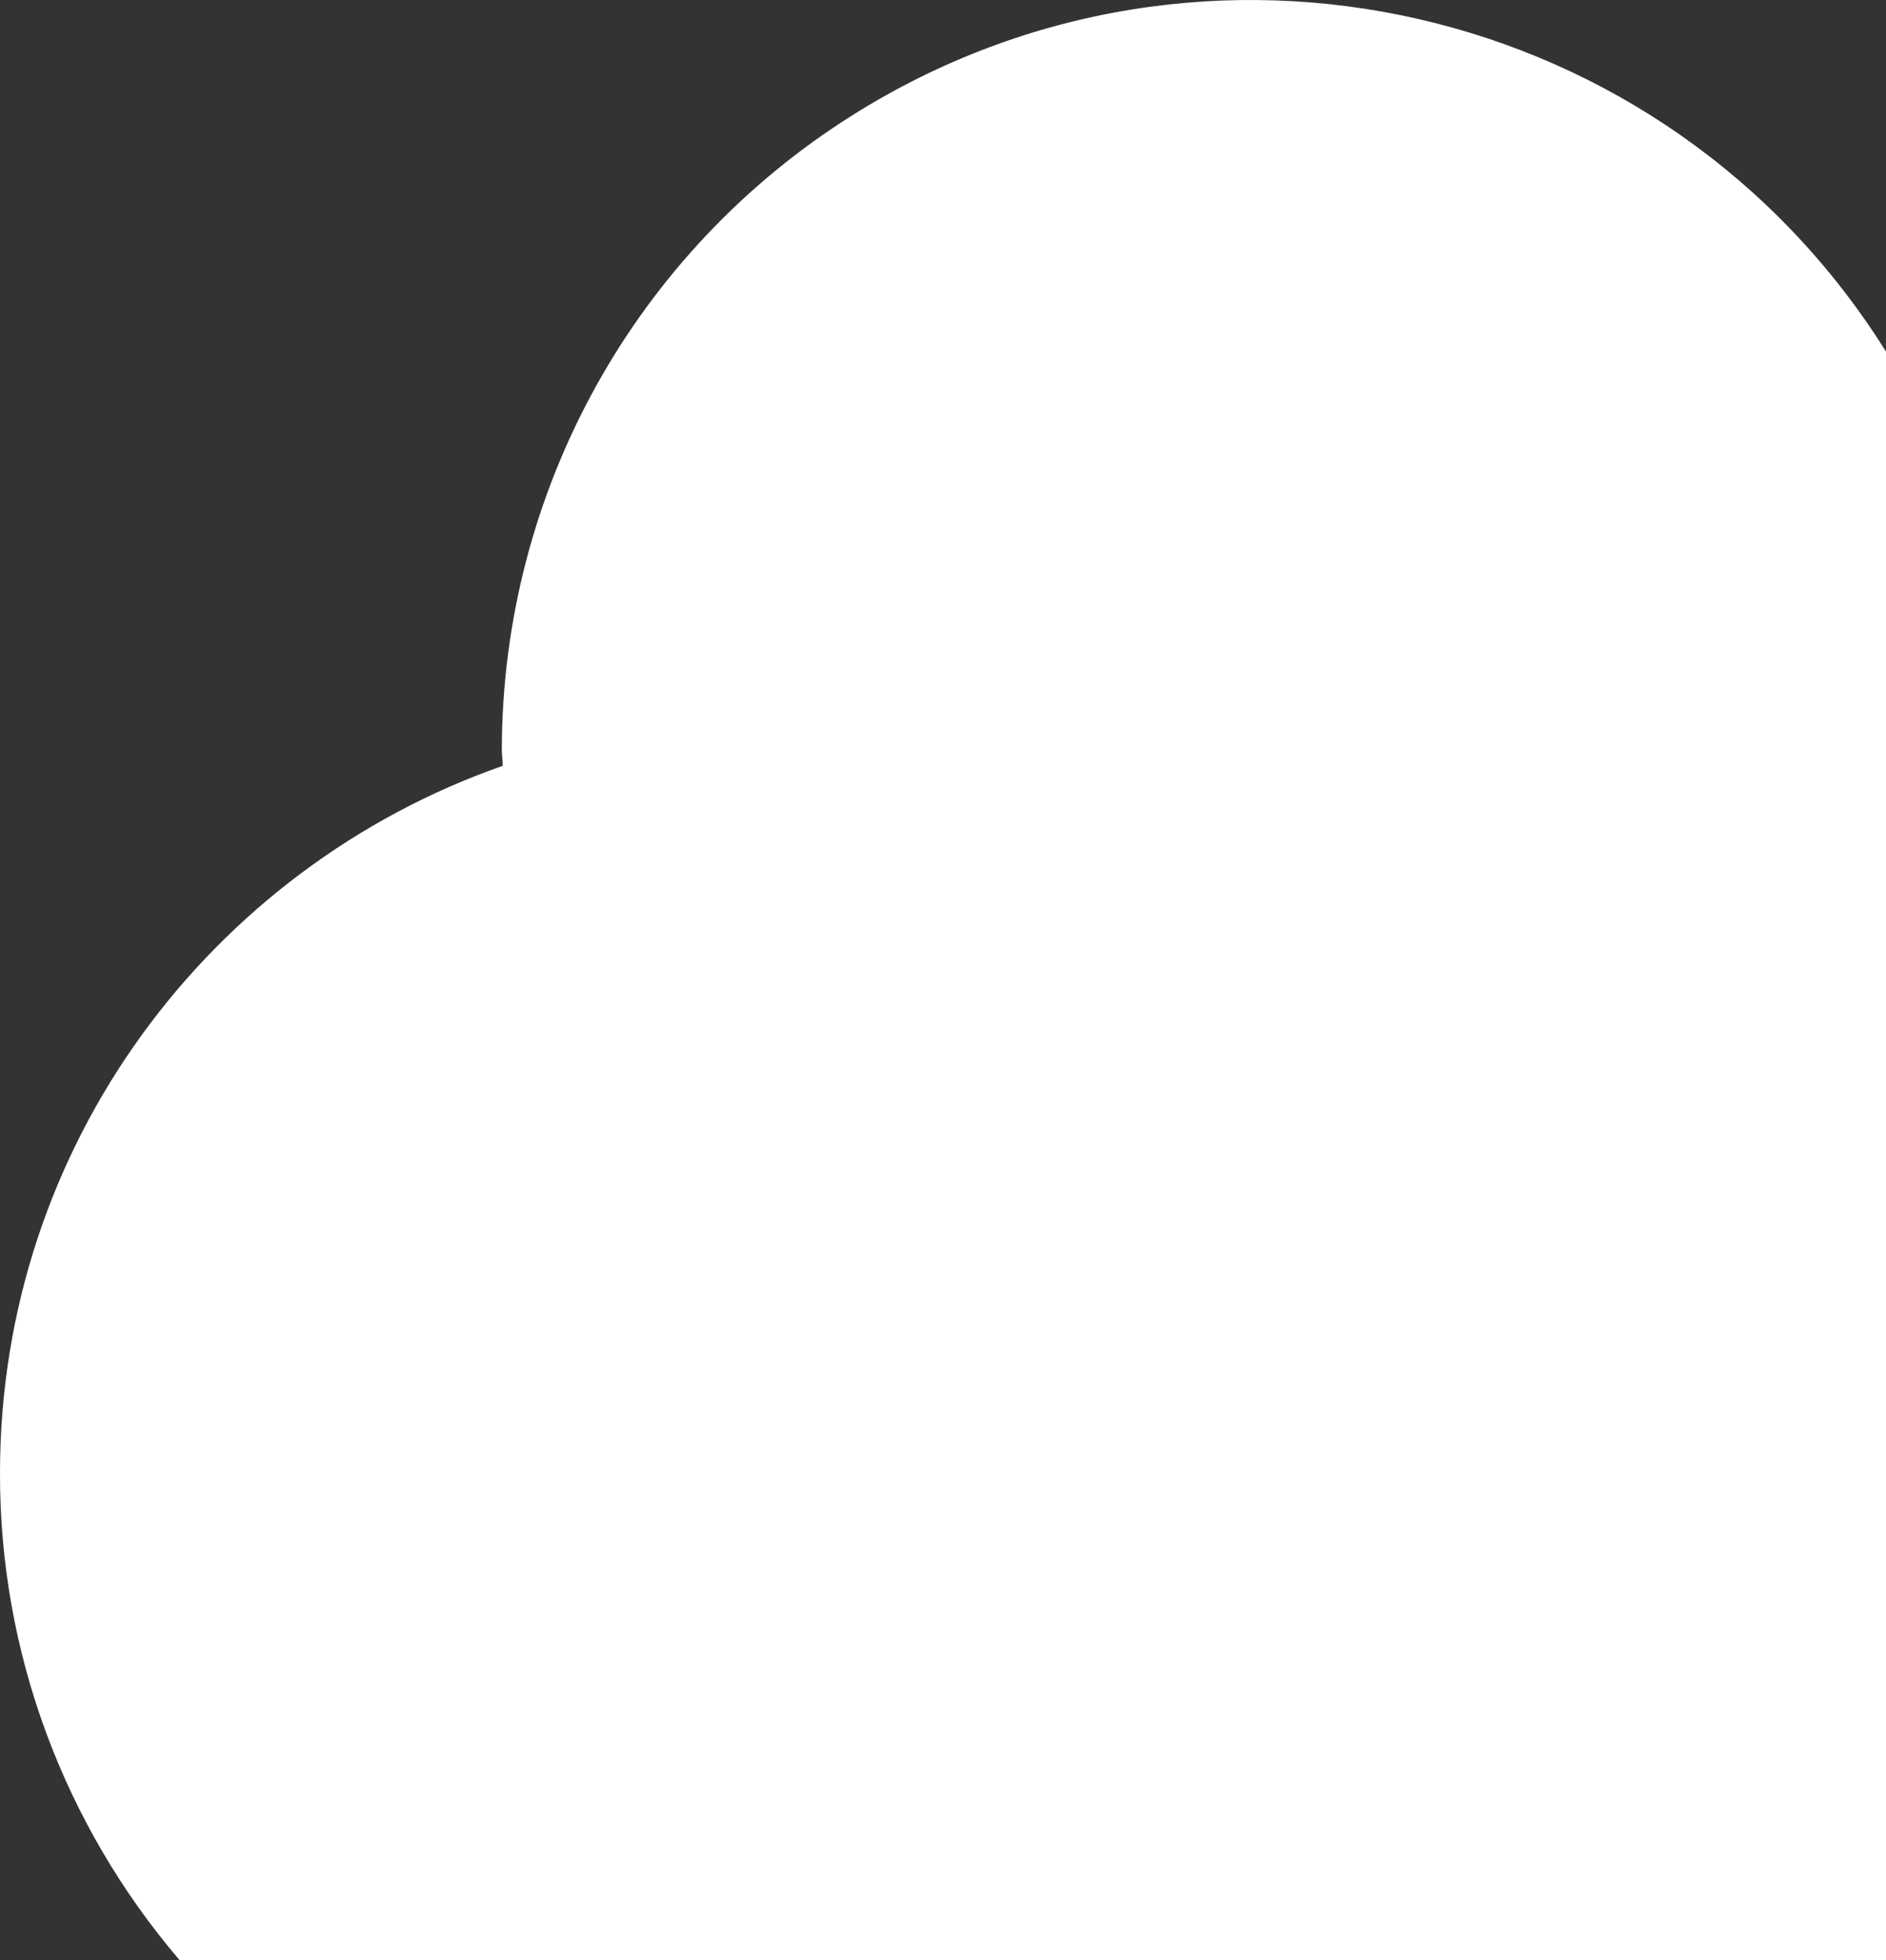 <?xml version="1.0" encoding="UTF-8"?> <!-- Generator: Adobe Illustrator 25.0.1, SVG Export Plug-In . SVG Version: 6.00 Build 0) --> <svg xmlns="http://www.w3.org/2000/svg" xmlns:xlink="http://www.w3.org/1999/xlink" version="1.1" id="Layer_1" x="0px" y="0px" viewBox="0 0 427.7 444.3" style="enable-background:new 0 0 427.7 444.3;" xml:space="preserve"><rect x="0" y="0" width="427.7" height="444.3" fill="#333333" stroke="none"/> <path d="M114,173.6c0-1.2-0.2-2.4-0.2-3.7c0.1-58.5,30.1-112.8,79.7-143.9C273-23.9,377.9,0.2,427.7,79.7v364.6h-387 C14.4,413.5-0.1,374.4,0,333.9C0,259.7,47.7,196.8,114,173.6z" fill="#ffffff"></path> </svg> 